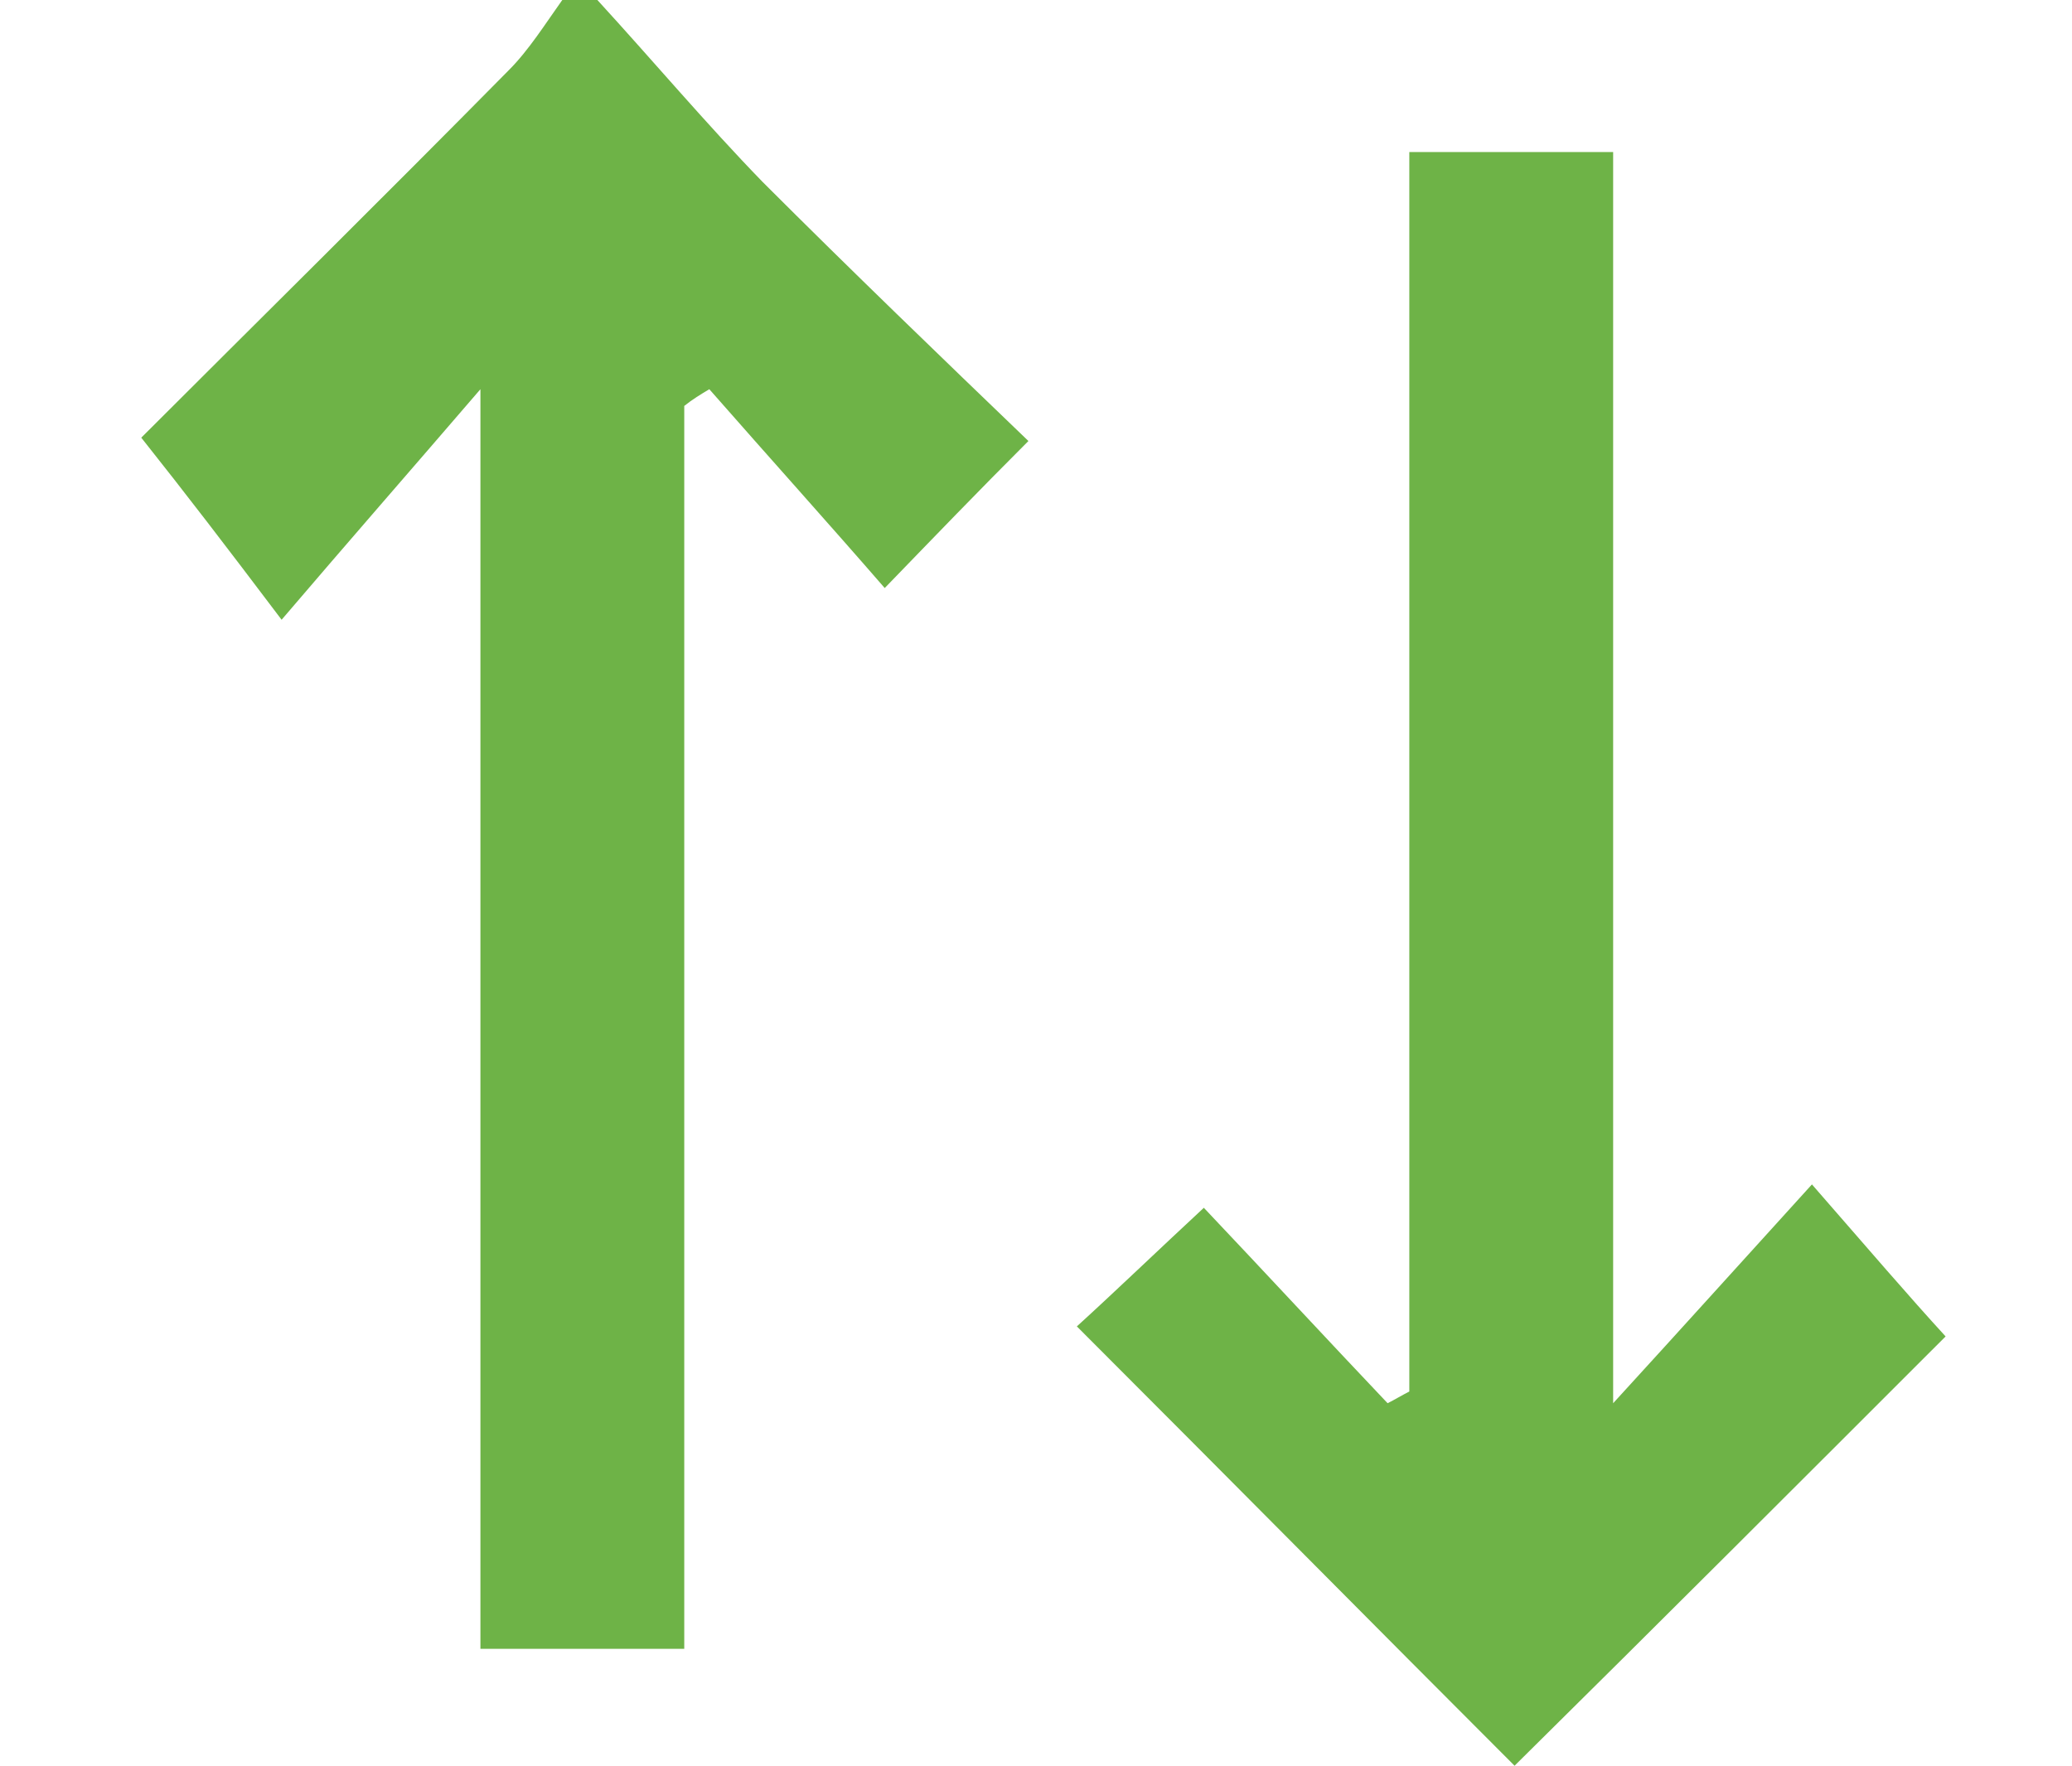 <?xml version="1.0" encoding="UTF-8"?> <svg xmlns="http://www.w3.org/2000/svg" width="88" height="75" viewBox="0 0 88 75" fill="none"><path d="M68.512 59.602C71.563 56.268 74.117 53.429 76.955 50.308C79.368 53.075 81.071 55.062 82.632 56.765C76.672 62.725 70.356 69.04 64.325 75C58.507 69.182 52.263 62.867 45.735 56.339C47.296 54.92 49.141 53.146 51.128 51.301C53.682 53.997 56.307 56.835 58.933 59.602C59.216 59.461 59.572 59.247 59.855 59.105V6.457H68.512V59.602ZM25.371 0C27.713 2.554 29.983 5.251 32.395 7.734C36.156 11.495 39.988 15.185 43.678 18.732C41.549 20.861 39.704 22.777 37.575 24.977C35.234 22.28 32.679 19.441 30.125 16.532C29.77 16.745 29.415 16.958 29.061 17.242V70.033H20.404V16.532C17.353 20.08 14.869 22.918 11.96 26.324C9.548 23.131 7.916 21.002 6 18.59C10.754 13.836 16.218 8.444 21.61 2.98C22.462 2.129 23.171 0.993 23.881 0H25.371Z" fill="#6EB347"></path></svg> 